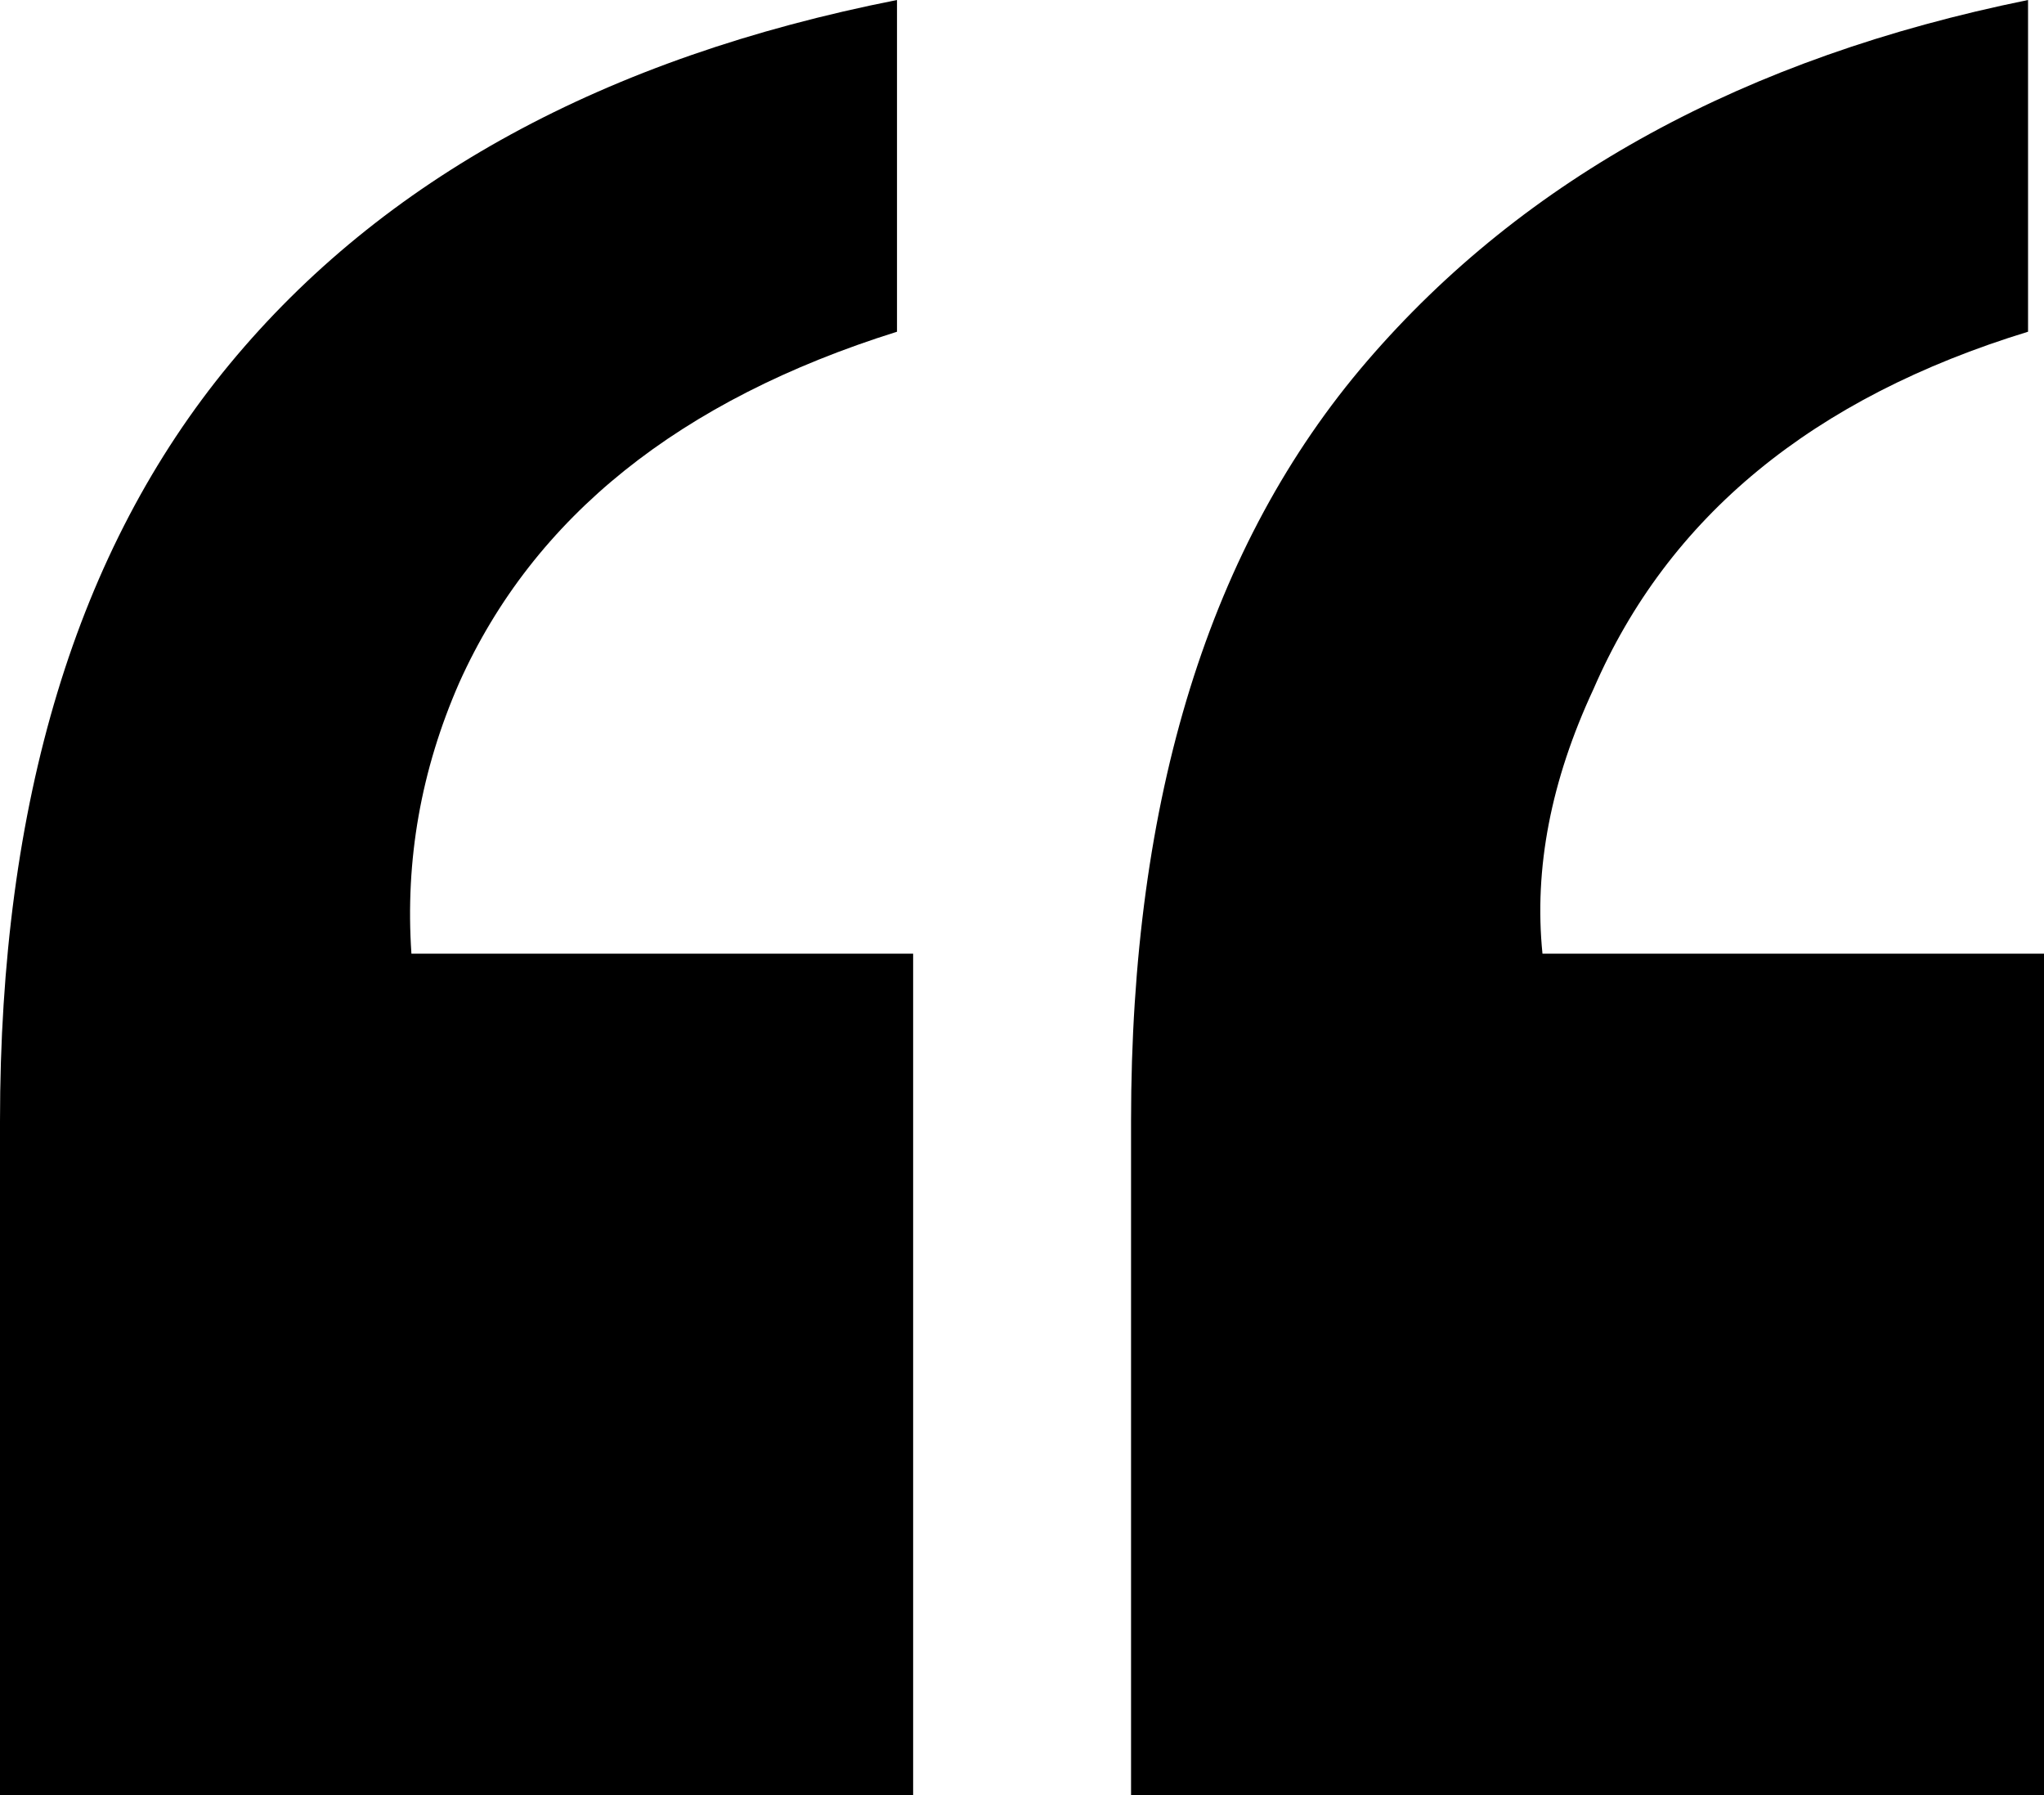 <?xml version="1.0" encoding="UTF-8"?>
<!-- Generator: Adobe Illustrator 27.2.0, SVG Export Plug-In . SVG Version: 6.00 Build 0)  -->
<svg xmlns="http://www.w3.org/2000/svg" xmlns:xlink="http://www.w3.org/1999/xlink" version="1.1" id="Layer_1" x="0px" y="0px" viewBox="0 0 1089 956.3" style="enable-background:new 0 0 1089 956.3;" xml:space="preserve">
<path d="M0,956.3v-359C0,427.1,40.8,292.7,122.3,194C203.9,95.3,322.4,30.7,477.9,0v176.7C362.1,213,284.4,275.3,244.7,363.6  c-20.4,46.5-28.9,94.6-25.5,144.4h267.3v448.2L0,956.3L0,956.3z"></path>
<path d="M1080.5,176.7C965.8,211.8,888.7,275.3,849,367c-22.7,48.7-31.8,95.7-27.2,141H1089v448.2H602.6v-359  c0-172.4,41.9-307.4,125.8-404.9S929.5,30.7,1080.5,0V176.7z"></path>
</svg>

